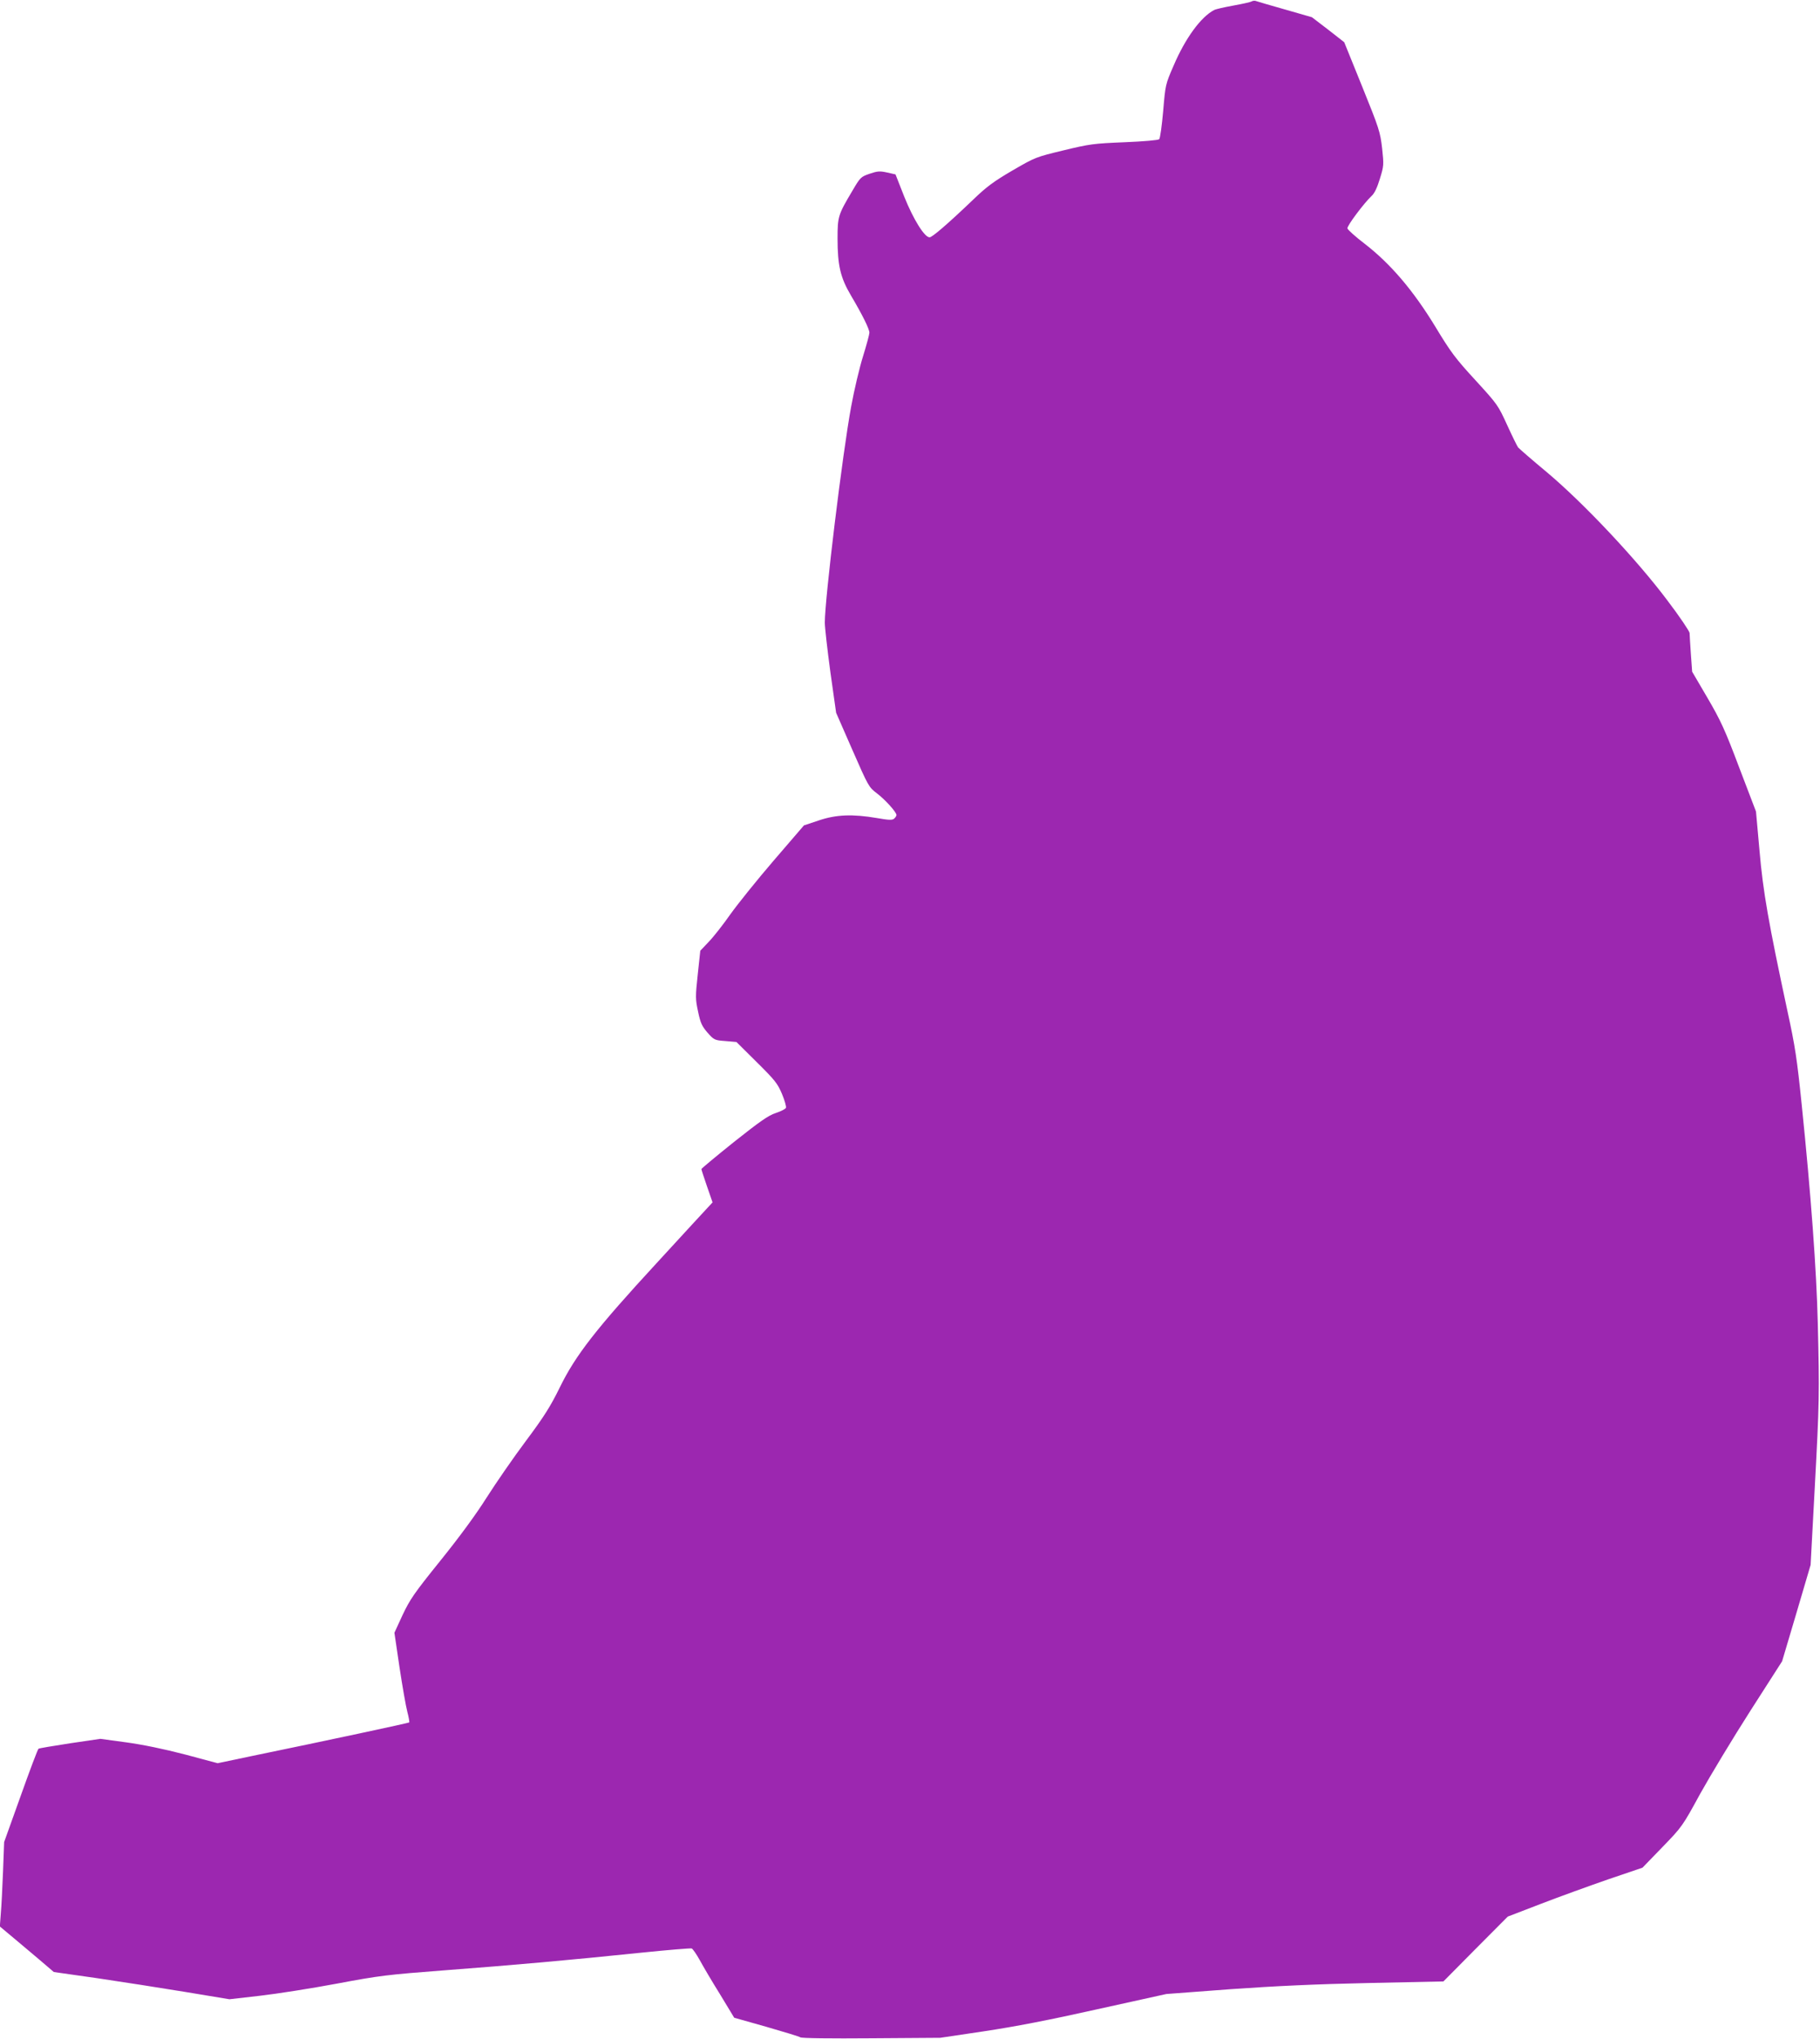 <?xml version="1.0" standalone="no"?>
<!DOCTYPE svg PUBLIC "-//W3C//DTD SVG 20010904//EN"
 "http://www.w3.org/TR/2001/REC-SVG-20010904/DTD/svg10.dtd">
<svg version="1.0" xmlns="http://www.w3.org/2000/svg"
 width="1143pt" height="1280pt" viewBox="0 0 1143 1280"
 preserveAspectRatio="xMidYMid meet">
<g transform="translate(0,1280) scale(0.1,-0.1)"
fill="#9c27b0" stroke="none">
<path d="M7860 12791 c-8 -5 -60 -16 -115 -26 -55 -10 -109 -22 -120 -28 -83
-43 -181 -177 -254 -348 -52 -119 -52 -121 -66 -286 -8 -91 -19 -171 -25 -177
-6 -6 -94 -14 -218 -19 -194 -8 -218 -11 -383 -51 -174 -42 -177 -43 -320
-126 -118 -69 -163 -102 -249 -185 -160 -153 -256 -235 -272 -235 -32 0 -102
113 -159 255 l-55 140 -53 12 c-46 10 -60 9 -110 -8 -55 -19 -58 -22 -108
-107 -89 -150 -93 -161 -93 -299 0 -170 18 -246 84 -358 71 -120 116 -210 116
-234 0 -10 -18 -77 -40 -148 -22 -70 -56 -213 -75 -318 -54 -292 -165 -1205
-165 -1354 0 -30 16 -170 35 -311 l36 -255 102 -233 c100 -228 103 -234 153
-272 53 -40 124 -119 124 -137 0 -6 -7 -16 -15 -23 -11 -10 -34 -9 -108 4
-153 26 -255 22 -365 -15 l-93 -31 -191 -222 c-104 -121 -226 -273 -271 -336
-44 -63 -105 -141 -135 -172 l-54 -57 -16 -149 c-15 -140 -15 -154 2 -233 15
-72 24 -91 59 -132 41 -46 44 -48 112 -53 l70 -6 128 -127 c114 -113 130 -133
158 -199 17 -41 28 -80 25 -87 -2 -7 -31 -22 -64 -33 -47 -15 -100 -53 -263
-182 -112 -90 -204 -166 -204 -170 0 -4 16 -53 35 -108 l35 -101 -26 -28 c-14
-15 -161 -174 -325 -353 -378 -410 -510 -579 -608 -780 -58 -118 -97 -181
-212 -335 -78 -104 -189 -265 -247 -356 -68 -108 -171 -248 -291 -397 -166
-206 -191 -243 -238 -342 l-51 -111 32 -217 c18 -119 40 -245 49 -279 9 -34
14 -64 12 -67 -5 -4 -508 -112 -984 -210 l-219 -46 -206 55 c-130 34 -266 62
-369 76 l-162 22 -190 -28 c-104 -16 -194 -31 -198 -34 -5 -3 -55 -136 -112
-296 l-104 -290 -7 -185 c-4 -102 -10 -221 -14 -265 l-6 -80 73 -61 c40 -33
116 -98 170 -143 l96 -82 274 -39 c150 -22 398 -61 551 -86 l278 -46 192 22
c105 12 322 46 482 76 271 51 316 56 680 84 424 32 775 63 1238 111 164 17
304 28 311 26 7 -3 30 -36 51 -74 20 -37 77 -134 127 -214 l89 -147 202 -57
c111 -32 207 -61 213 -66 7 -6 196 -8 445 -6 l434 3 275 41 c193 29 407 70
710 138 l435 96 400 30 c282 20 539 32 870 39 l470 10 202 204 202 203 208 80
c114 44 305 113 423 154 l215 73 125 129 c124 128 126 131 238 336 63 113 204
347 314 519 l200 312 90 303 89 302 26 485 c29 538 30 591 19 1035 -8 330 -43
808 -101 1370 -29 284 -41 365 -89 585 -119 555 -154 752 -176 1010 l-22 245
-105 275 c-90 239 -117 297 -200 439 l-96 164 -8 111 c-4 61 -8 120 -8 132 -1
11 -63 104 -140 205 -192 256 -524 609 -756 804 -94 78 -175 149 -181 156 -6
8 -37 71 -69 141 -57 125 -61 130 -199 281 -125 136 -154 174 -253 338 -138
226 -279 392 -443 519 -58 44 -106 88 -108 96 -4 15 105 160 152 204 18 16 35
52 52 108 25 81 25 87 14 191 -12 102 -18 123 -125 387 l-113 279 -101 79
-102 78 -167 48 c-92 26 -174 50 -182 53 -8 4 -22 3 -30 -2z"/>
</g>
</svg>
